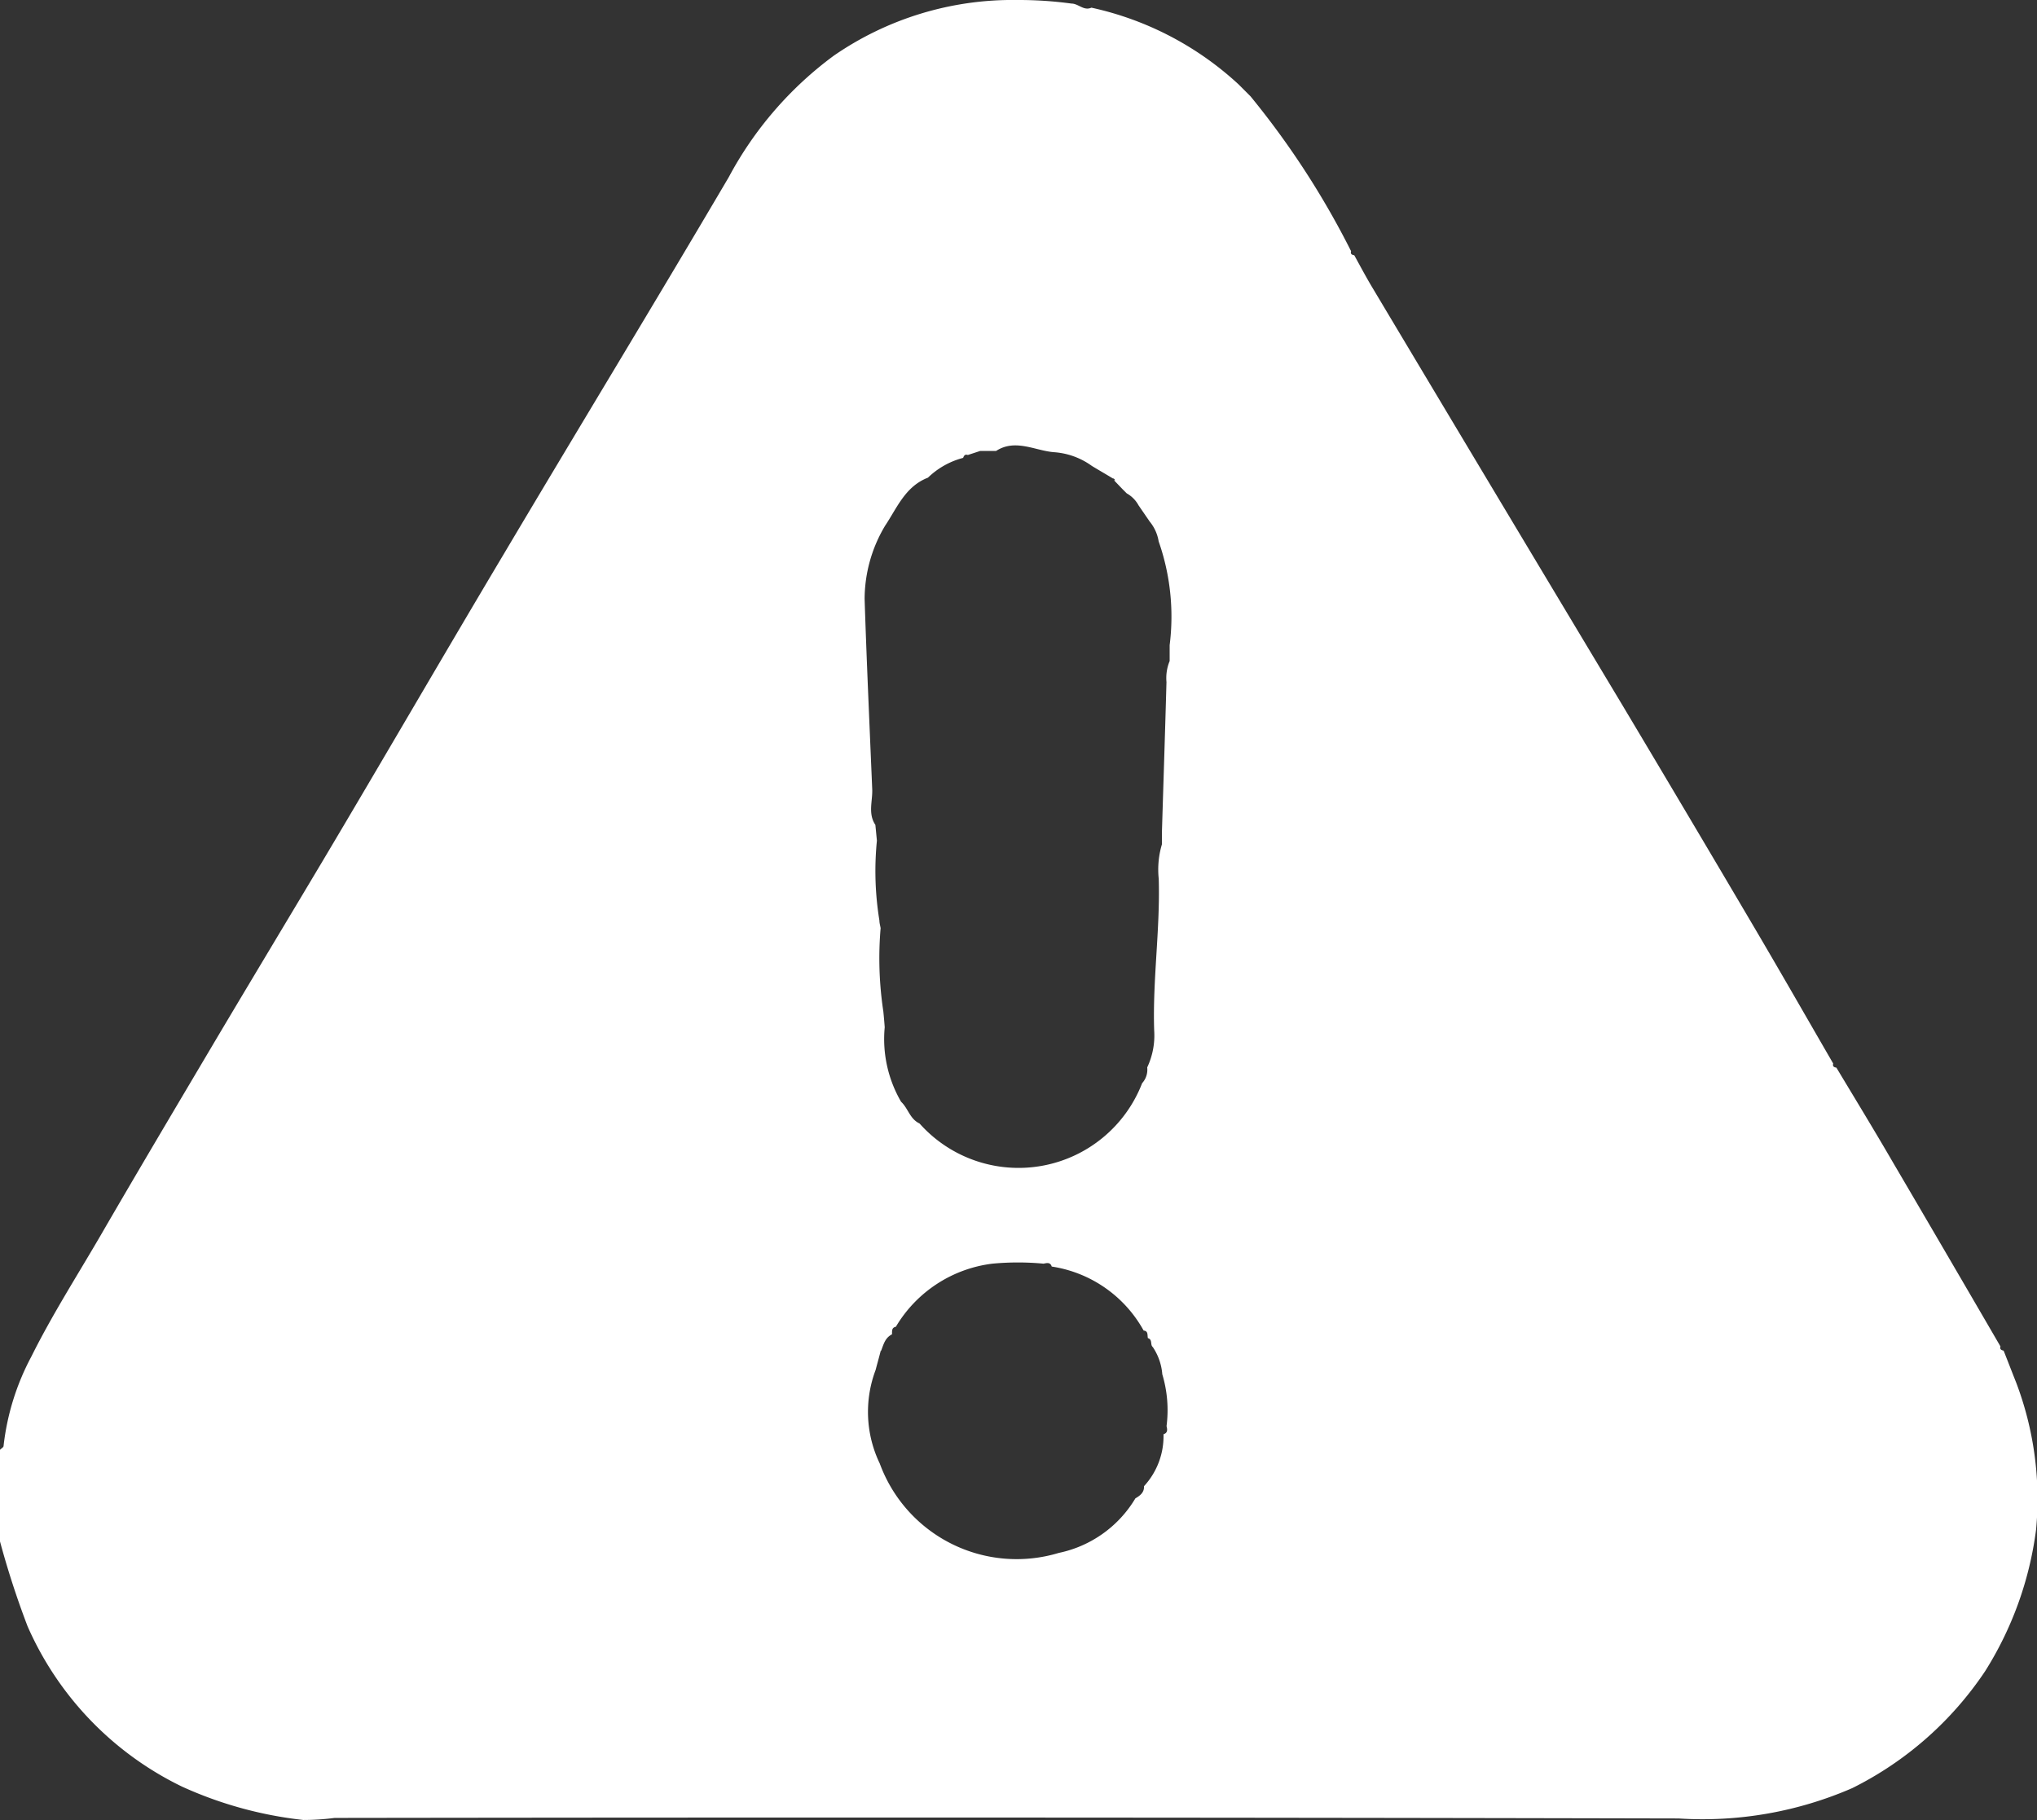 <svg id="Layer_1" data-name="Layer 1" xmlns="http://www.w3.org/2000/svg" width="26.858" height="24" viewBox="0 0 26.858 24">
  <rect x="0" y="0" width="26.858" height="24" fill="#333333" stroke="none"/>
  <path id="Path_26010" data-name="Path 26010" d="M0,20.327V19.119c.016-.018.047-.033.047-.051A3.268,3.268,0,0,1,.413,17.89c.272-.547.6-1.06.908-1.589.511-.882,1.031-1.756,1.549-2.631.46-.774.924-1.544,1.386-2.319.8-1.344,1.585-2.7,2.386-4.044C7.628,5.646,8.63,4,9.61,2.334a4.792,4.792,0,0,1,1.384-1.6A4.148,4.148,0,0,1,13.408,0a5.159,5.159,0,0,1,.719.047c.092,0,.163.1.263.054a4.16,4.16,0,0,1,1.942,1.013l.156.156a11.079,11.079,0,0,1,1.326,2.042c-.011.038.011.049.042.054.074.134.145.268.223.4q1.647,2.758,3.3,5.512.89,1.49,1.77,2.984c.344.585.681,1.174,1.022,1.763-.011.038.011.049.042.054.248.413.5.826.741,1.241q.713,1.215,1.422,2.435c-.011.038.011.049.042.056.056.141.109.279.165.42a4.323,4.323,0,0,1,.263,1.939,4.607,4.607,0,0,1-.672,1.868,4.537,4.537,0,0,1-1.752,1.542,4.949,4.949,0,0,1-2.29.4q-8.861-.02-17.72-.007A3.266,3.266,0,0,1,4,24a5.235,5.235,0,0,1-1.6-.44A4.244,4.244,0,0,1,.364,21.447,11.507,11.507,0,0,1,0,20.327ZM14.7,6.336a.027.027,0,0,0-.027-.027c-.092-.056-.185-.109-.277-.165a.962.962,0,0,0-.5-.181c-.25-.02-.509-.181-.763-.016-.069,0-.141,0-.21,0L12.761,6c-.038-.013-.051.009-.062.038a1.046,1.046,0,0,0-.464.261c-.3.116-.408.4-.565.634A1.892,1.892,0,0,0,11.4,7.9c.027.832.065,1.663.1,2.5.009.158-.06.326.042.478l.02.208a4.062,4.062,0,0,0,.033,1.053c0,.033.011.069.016.1a4.69,4.69,0,0,0,.036,1.1c.007.069.013.138.018.208a1.643,1.643,0,0,0,.216.982c.092.085.116.228.243.286a1.747,1.747,0,0,0,2.935-.531.264.264,0,0,0,.067-.208.986.986,0,0,0,.092-.487c-.022-.67.08-1.332.06-2a1.165,1.165,0,0,1,.042-.455v-.158c.02-.661.042-1.321.06-1.982a.587.587,0,0,1,.042-.277c0-.069,0-.141,0-.21a3,3,0,0,0-.145-1.368.547.547,0,0,0-.118-.261l-.147-.214a.4.4,0,0,0-.156-.158l-.054-.054-.116-.121ZM11.614,17.807c-.022.087-.047.174-.069.259A1.569,1.569,0,0,0,11.6,19.3a1.922,1.922,0,0,0,2.361,1.178,1.541,1.541,0,0,0,1.009-.719c.062-.036.118-.078.114-.161a.972.972,0,0,0,.257-.685c.058-.018.051-.062.04-.107a1.642,1.642,0,0,0-.056-.683.747.747,0,0,0-.125-.359c-.038-.031,0-.1-.065-.118-.009-.04.007-.094-.056-.1a1.67,1.67,0,0,0-1.212-.844c-.018-.06-.065-.047-.107-.038a3.6,3.6,0,0,0-.676,0,1.726,1.726,0,0,0-1.272.832c-.058.011-.049.058-.051.1-.092.045-.112.136-.145.221Z" transform="translate(0 0)" fill="#fff"/>
</svg>

